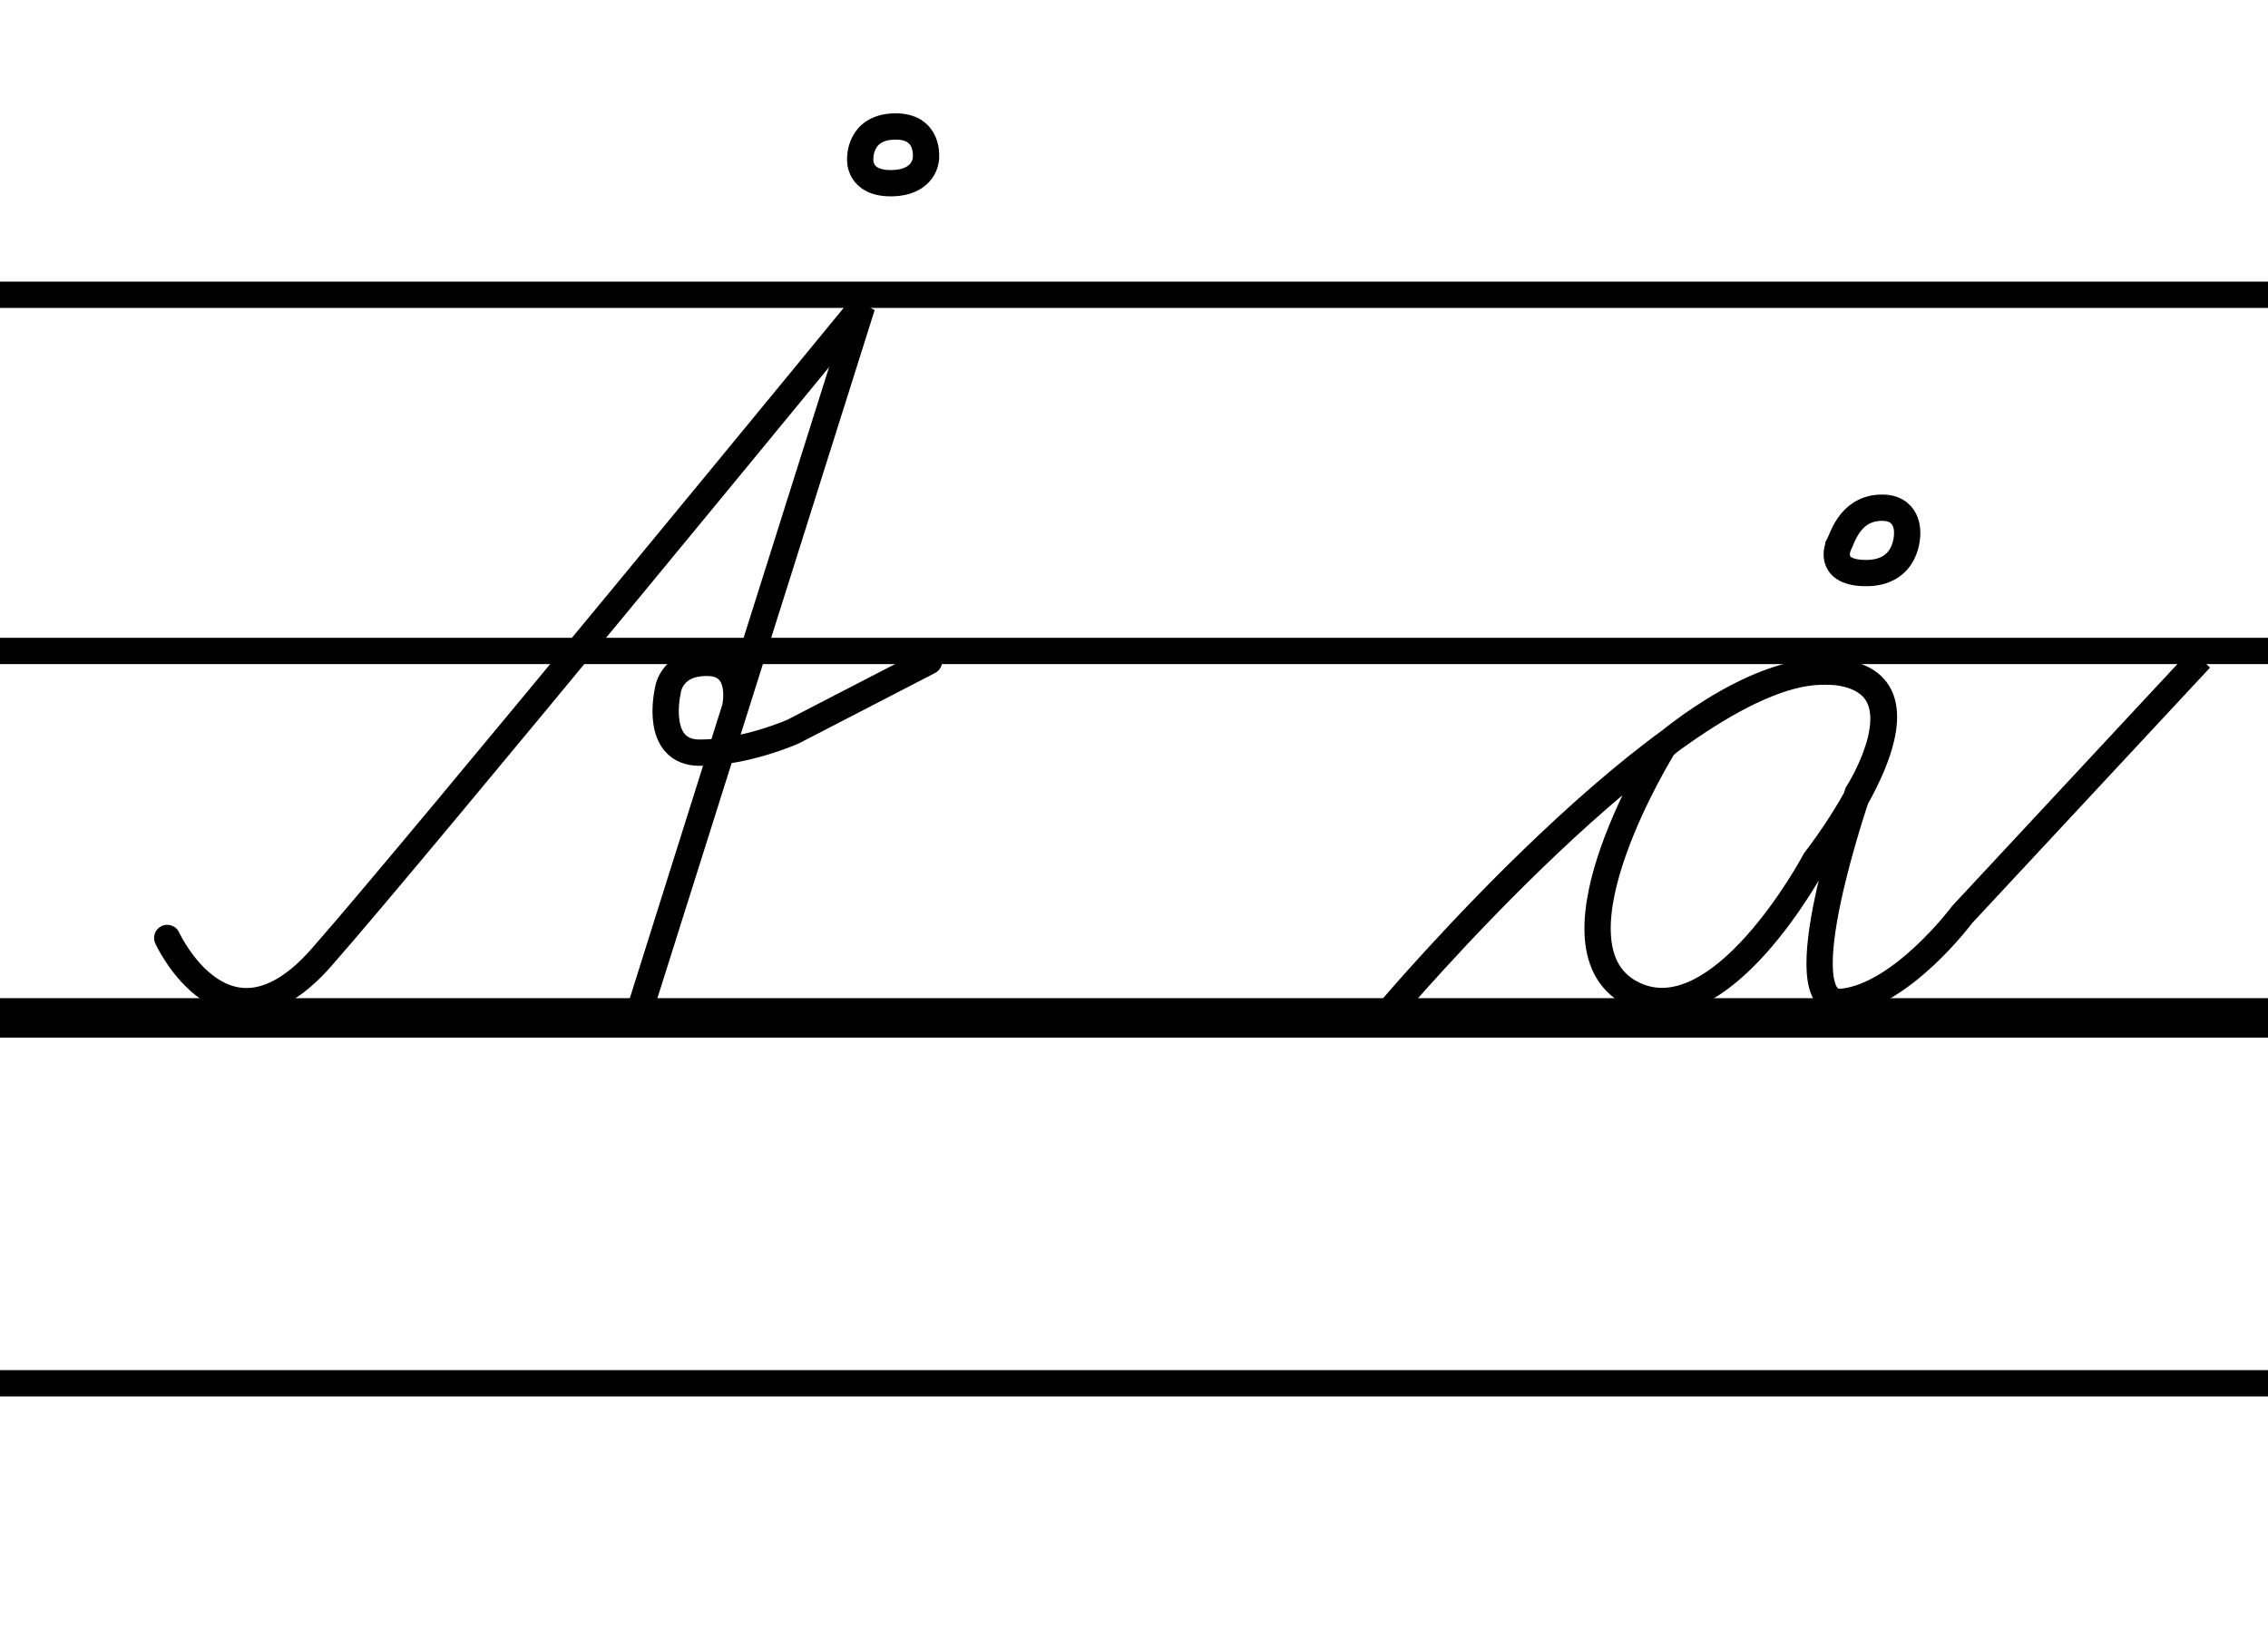 <?xml version="1.0" encoding="UTF-8" standalone="no"?>
<!-- Created with Inkscape (http://www.inkscape.org/) -->

<svg
   width="172.517mm"
   height="125.426mm"
   viewBox="0 0 172.517 125.426"
   version="1.1"
   id="svg5"
   xmlns="http://www.w3.org/2000/svg"
   xmlns:svg="http://www.w3.org/2000/svg">
  <defs
     id="defs2" />
  <g
     id="layer1">
    <rect
       style="fill:#ffffff;fill-opacity:1;stroke:none;stroke-width:3.11;stroke-linecap:round;stroke-linejoin:round;stroke-miterlimit:4;stroke-dasharray:none"
       id="rect2326"
       width="172.517"
       height="125.426"
       x="7.1054274e-15"
       y="0"
       ry="0" />
    <path
       style="fill:none;stroke:#000000;stroke-width:2;stroke-linecap:butt;stroke-linejoin:miter;stroke-miterlimit:4;stroke-dasharray:none;stroke-opacity:1"
       d="M 172.517,22.426 H 0"
       id="path881" />
    <path
       style="fill:none;stroke:#000000;stroke-width:2;stroke-linecap:butt;stroke-linejoin:miter;stroke-miterlimit:4;stroke-dasharray:none;stroke-opacity:1"
       d="M 172.517,105.239 H 0"
       id="path1017" />
    <path
       style="fill:none;stroke:#000000;stroke-width:2;stroke-linecap:butt;stroke-linejoin:miter;stroke-miterlimit:4;stroke-dasharray:none;stroke-opacity:1"
       d="M 172.517,49.524 H 0"
       id="path1019" />
    <path
       style="fill:none;stroke:#000000;stroke-width:3;stroke-linecap:butt;stroke-linejoin:miter;stroke-miterlimit:4;stroke-dasharray:none;stroke-opacity:1"
       d="M 172.517,77.44 H 0"
       id="path1021" />
    <path
       style="fill:none;stroke:#000000;stroke-width:2;stroke-linecap:round;stroke-linejoin:miter;stroke-miterlimit:4;stroke-dasharray:none;stroke-opacity:1"
       d="m 12.719,71.359 c 0,0 4.46,9.746 11.728,1.487 7.268,-8.259 41.131,-49.555 41.131,-49.555 l -16.766,53.107 7.103,-22.548 c 0,0 0.793,-3.391 -2.098,-3.42 -2.891,-0.029 -3.037,2.219 -3.037,2.219 0,0 -1.051,4.614 2.453,4.614 3.504,0 7.096,-1.606 7.096,-1.606 L 70.665,50.313"
       id="path1056" />
    <path
       style="fill:none;stroke:#000000;stroke-width:2;stroke-linecap:butt;stroke-linejoin:miter;stroke-miterlimit:4;stroke-dasharray:none;stroke-opacity:1"
       d="m 65.433,12.12 c 0,0 -0.124,-2.436 2.602,-2.498 2.726,-0.062 2.395,2.457 2.395,2.457 0,0 -0.062,1.817 -2.602,1.858 -2.54,0.041 -2.395,-1.817 -2.395,-1.817 z"
       id="path1225" />
    <path
       style="fill:none;stroke:#000000;stroke-width:2;stroke-linecap:butt;stroke-linejoin:miter;stroke-miterlimit:4;stroke-dasharray:none;stroke-opacity:1"
       d="m 105.589,77.031 c 0,0 21.608,-25.58 32.821,-25.93 11.213,-0.35 -0.35,14.367 -0.35,14.367 0,0 -7.3,13.783 -14.075,10.045 -6.775,-3.738 2.57,-18.747 2.57,-18.747 0,0 7.884,-6.862 13.812,-5.519 5.928,1.343 0.934,9.111 0.934,9.111 0,0 -5.665,16.352 -1.139,15.856 4.526,-0.496 9.111,-6.658 9.111,-6.658 l 18.104,-19.448"
       id="path1406" />
    <path
       style="fill:none;stroke:#000000;stroke-width:2;stroke-linecap:butt;stroke-linejoin:miter;stroke-miterlimit:4;stroke-dasharray:none;stroke-opacity:1"
       d="m 139.842,41.523 c 0.292,-0.526 0.818,-2.745 3.095,-2.891 2.278,-0.146 2.132,1.927 2.132,1.927 0,0 0.118,3.164 -3.329,3.037 -2.767,-0.102 -1.898,-2.073 -1.898,-2.073 z"
       id="path1408" />
  </g>
</svg>
